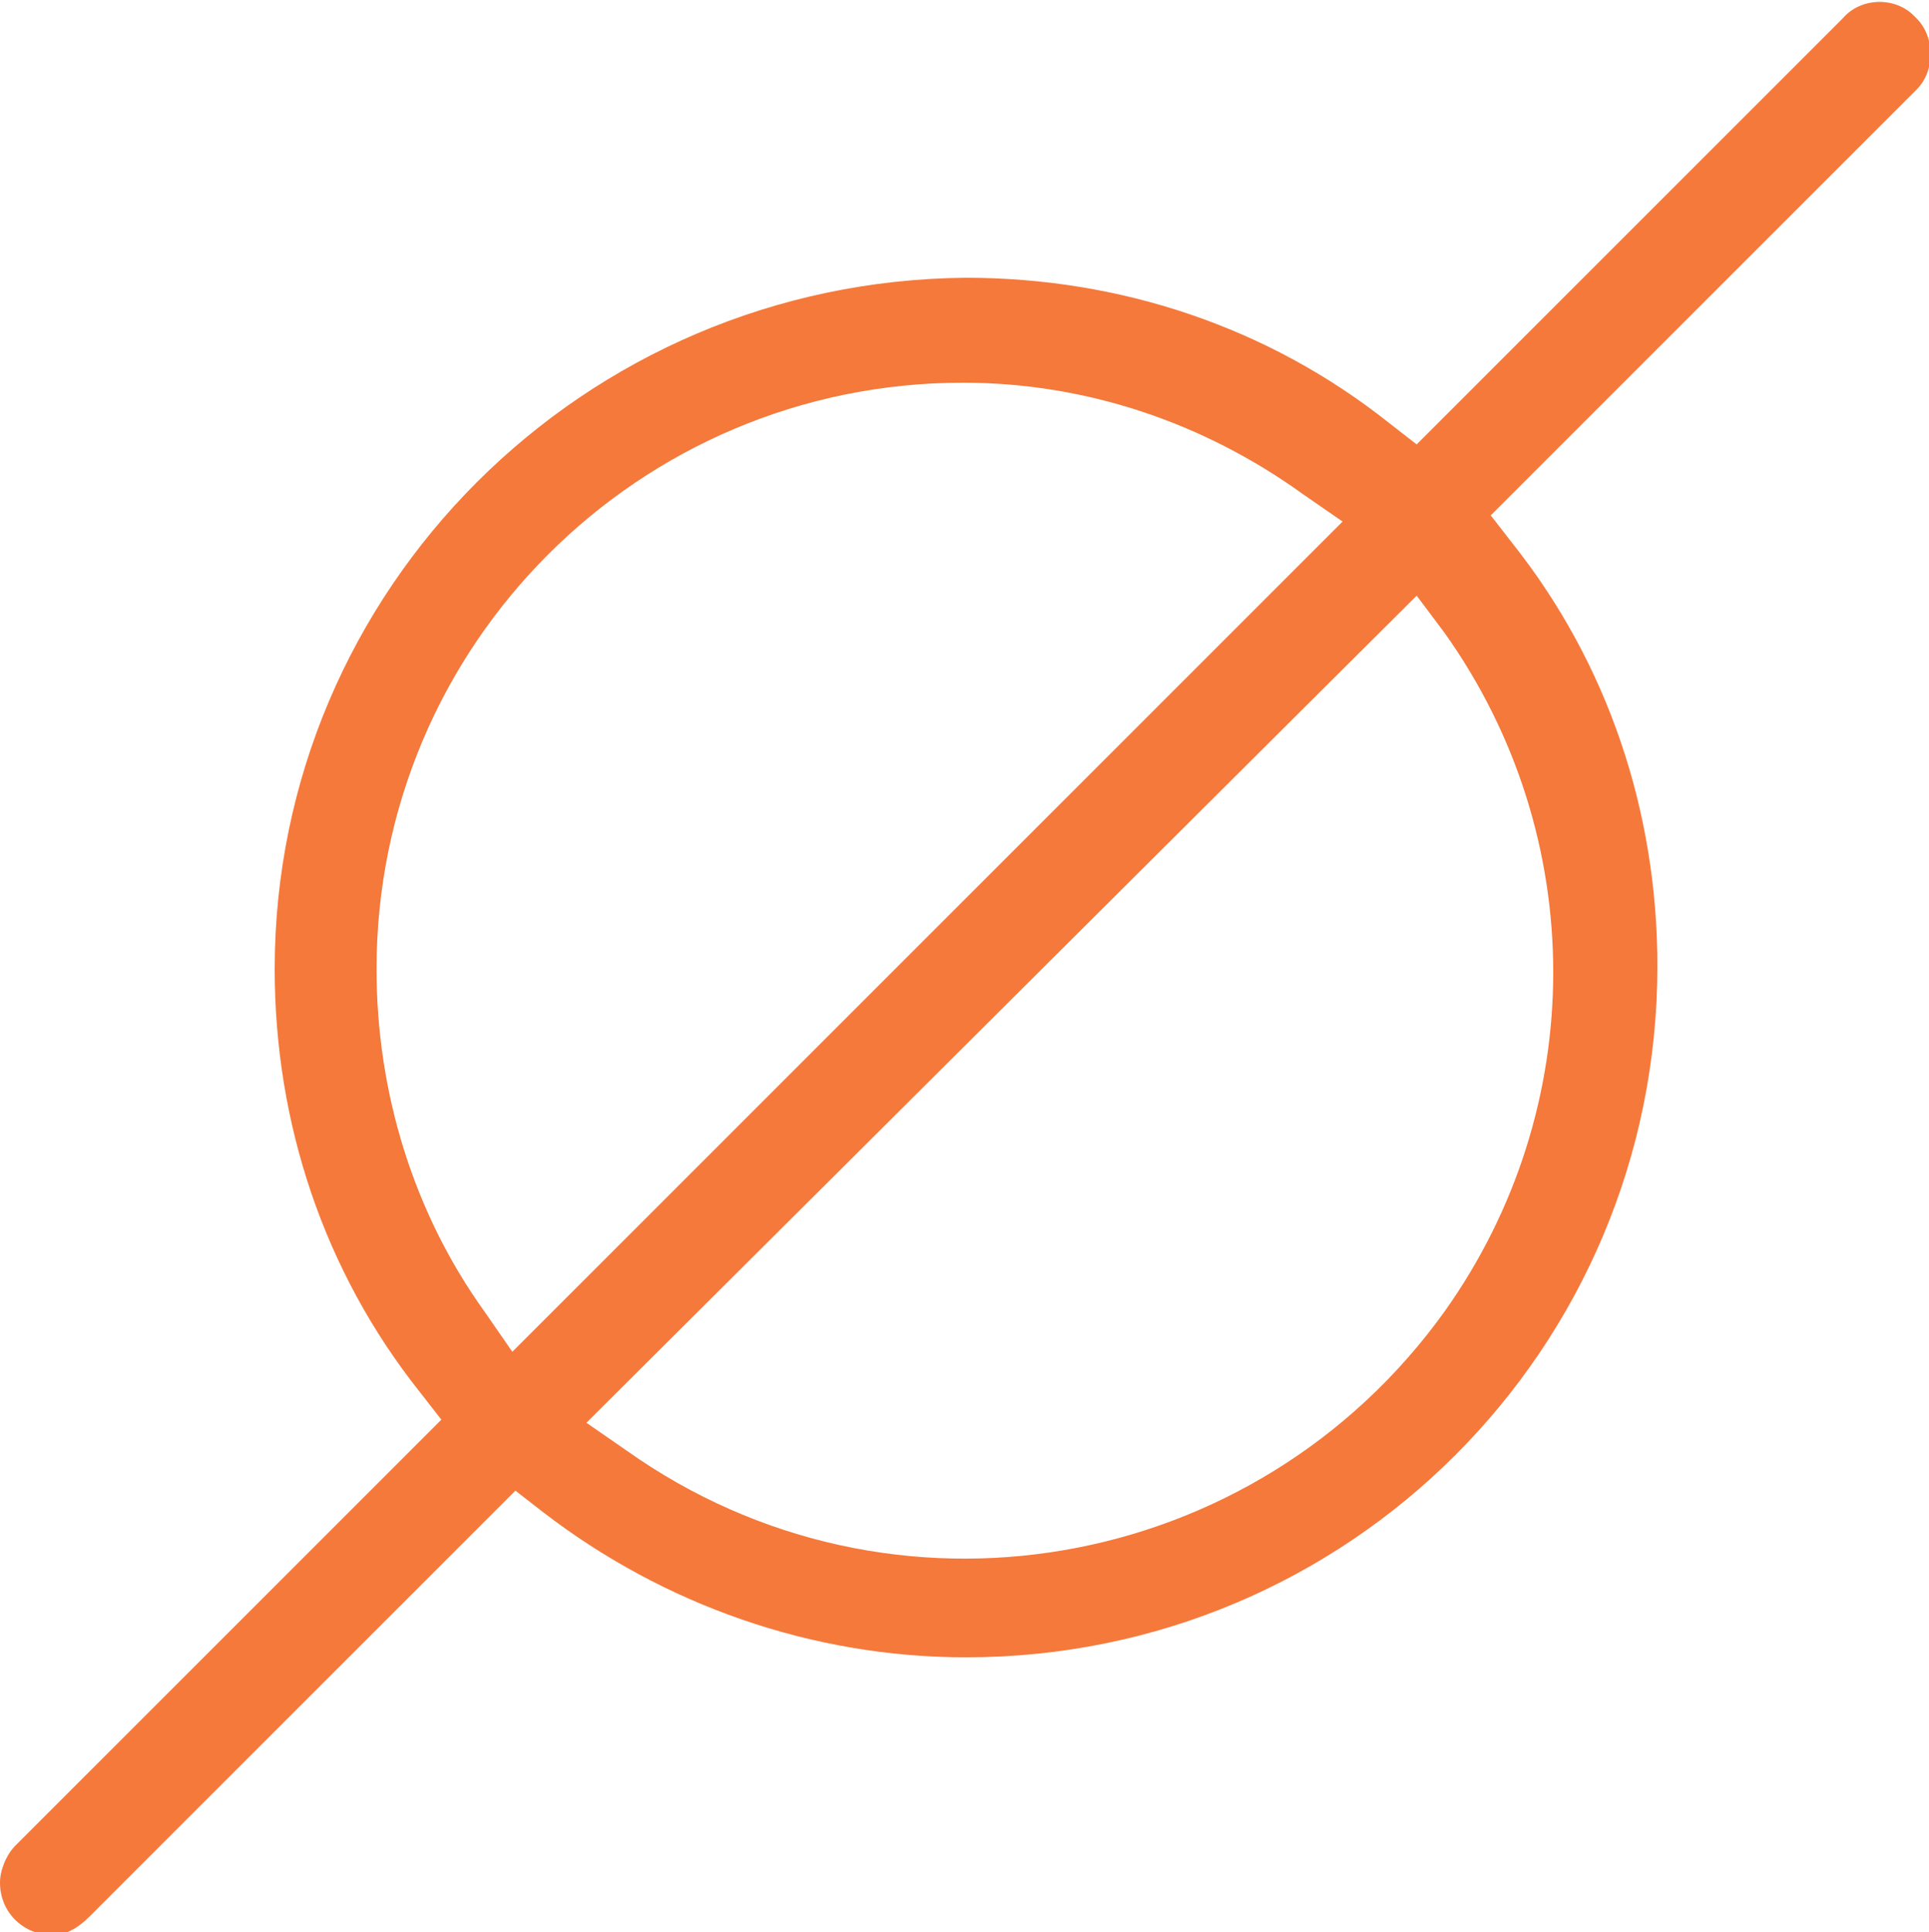 <?xml version="1.0" encoding="utf-8"?>
<!-- Generator: Adobe Illustrator 19.0.0, SVG Export Plug-In . SVG Version: 6.00 Build 0)  -->
<svg version="1.1" id="Layer_1" xmlns="http://www.w3.org/2000/svg" xmlns:xlink="http://www.w3.org/1999/xlink" x="0px" y="0px"
	 viewBox="-778 533.5 62.5 62.6" style="enable-background:new -778 533.5 62.5 62.6;" xml:space="preserve">
<style type="text/css">
	.st0{fill:#F4793B;}
</style>
<g id="Layer_2">
	<g id="nav">
		<path class="st0" d="M-776.3,596.2c-0.9,0-1.7-0.7-1.7-1.7c0-0.4,0.2-0.9,0.5-1.2l13.8-13.8l-0.7-0.9c-3.1-3.9-4.7-8.7-4.7-13.7
			c0-12.3,10-22.3,22.4-22.4c5,0,9.8,1.6,13.7,4.7l0.9,0.7l13.8-13.8c0.6-0.7,1.7-0.7,2.3-0.1c0,0,0,0,0.1,0.1
			c0.6,0.6,0.6,1.7,0,2.3l-13.8,13.8l0.7,0.9c3.1,3.9,4.7,8.7,4.7,13.7c0,12.4-10,22.4-22.4,22.4l0,0c-5,0-9.8-1.7-13.7-4.7
			l-0.9-0.7l-13.8,13.8C-775.5,596-775.9,596.2-776.3,596.2z M-759,579.6l1.3,0.9c8.6,6.1,20.4,4,26.5-4.5c4.7-6.6,4.7-15.4,0-22
			l-0.9-1.2L-759,579.6z M-746.8,545.9c-10.5,0-19,8.5-19,19c0,4,1.2,7.9,3.5,11.1l0.9,1.3l26.9-26.9l-1.3-0.9
			C-739,547.2-742.8,545.9-746.8,545.9z"/>
	</g>
</g>
</svg>
